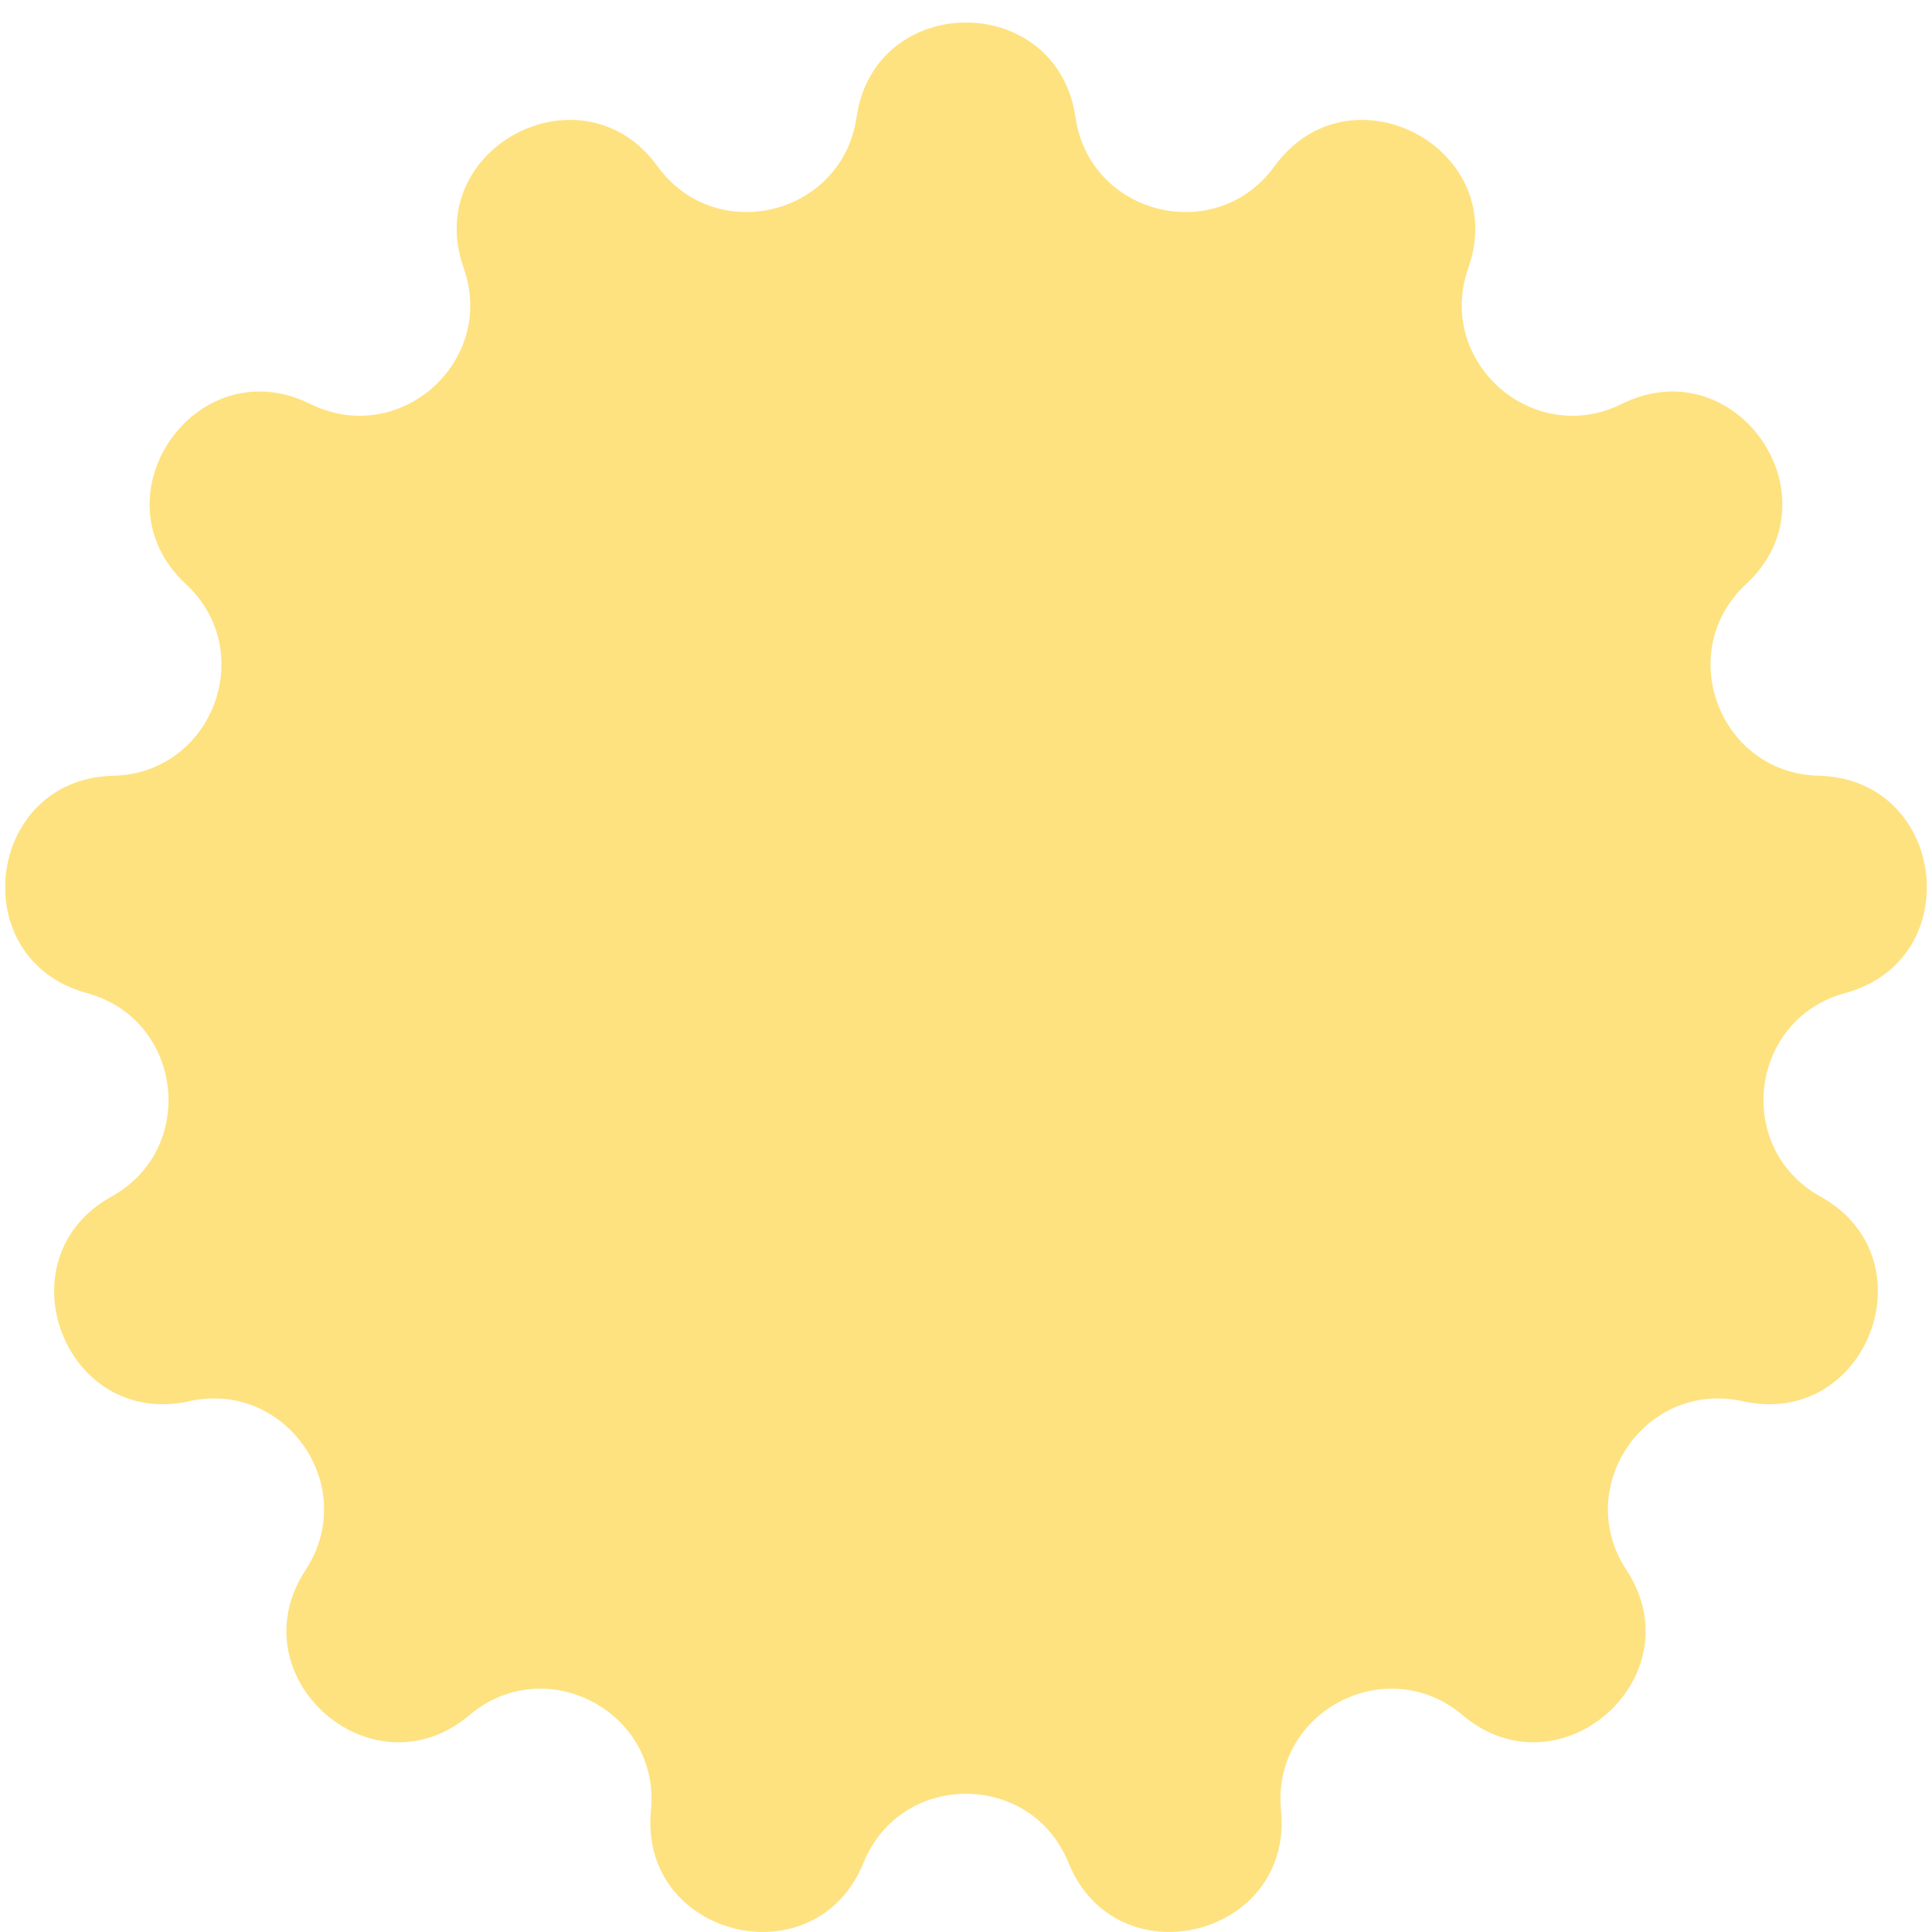 <svg xmlns="http://www.w3.org/2000/svg" width="82" height="82" viewBox="0 0 82 82" fill="none"><path d="M36.354 4.976C37.133 -0.384 44.867 -0.384 45.646 4.976C46.252 9.145 51.618 10.468 54.092 7.058C57.272 2.674 64.121 6.268 62.32 11.376C60.919 15.349 65.055 19.014 68.831 17.144C73.684 14.741 78.078 21.106 74.109 24.792C71.022 27.659 72.982 32.826 77.194 32.925C82.608 33.052 83.541 40.73 78.314 42.149C74.248 43.253 73.582 48.74 77.266 50.785C82.001 53.413 79.258 60.645 73.971 59.473C69.857 58.561 66.718 63.109 69.029 66.632C72 71.16 66.211 76.289 62.074 72.794C58.856 70.075 53.962 72.643 54.371 76.836C54.898 82.227 47.388 84.078 45.349 79.06C43.763 75.157 38.237 75.157 36.651 79.06C34.612 84.078 27.102 82.227 27.629 76.836C28.038 72.643 23.144 70.075 19.926 72.794C15.789 76.289 10 71.16 12.971 66.632C15.282 63.109 12.143 58.561 8.029 59.473C2.742 60.645 -0.001 53.413 4.734 50.785C8.418 48.74 7.752 43.253 3.686 42.149C-1.541 40.73 -0.608 33.052 4.806 32.925C9.018 32.826 10.978 27.659 7.891 24.792C3.922 21.106 8.316 14.741 13.169 17.144C16.945 19.014 21.081 15.349 19.68 11.376C17.879 6.268 24.728 2.674 27.908 7.058C30.382 10.468 35.748 9.145 36.354 4.976Z" fill="#FEE280"></path></svg>